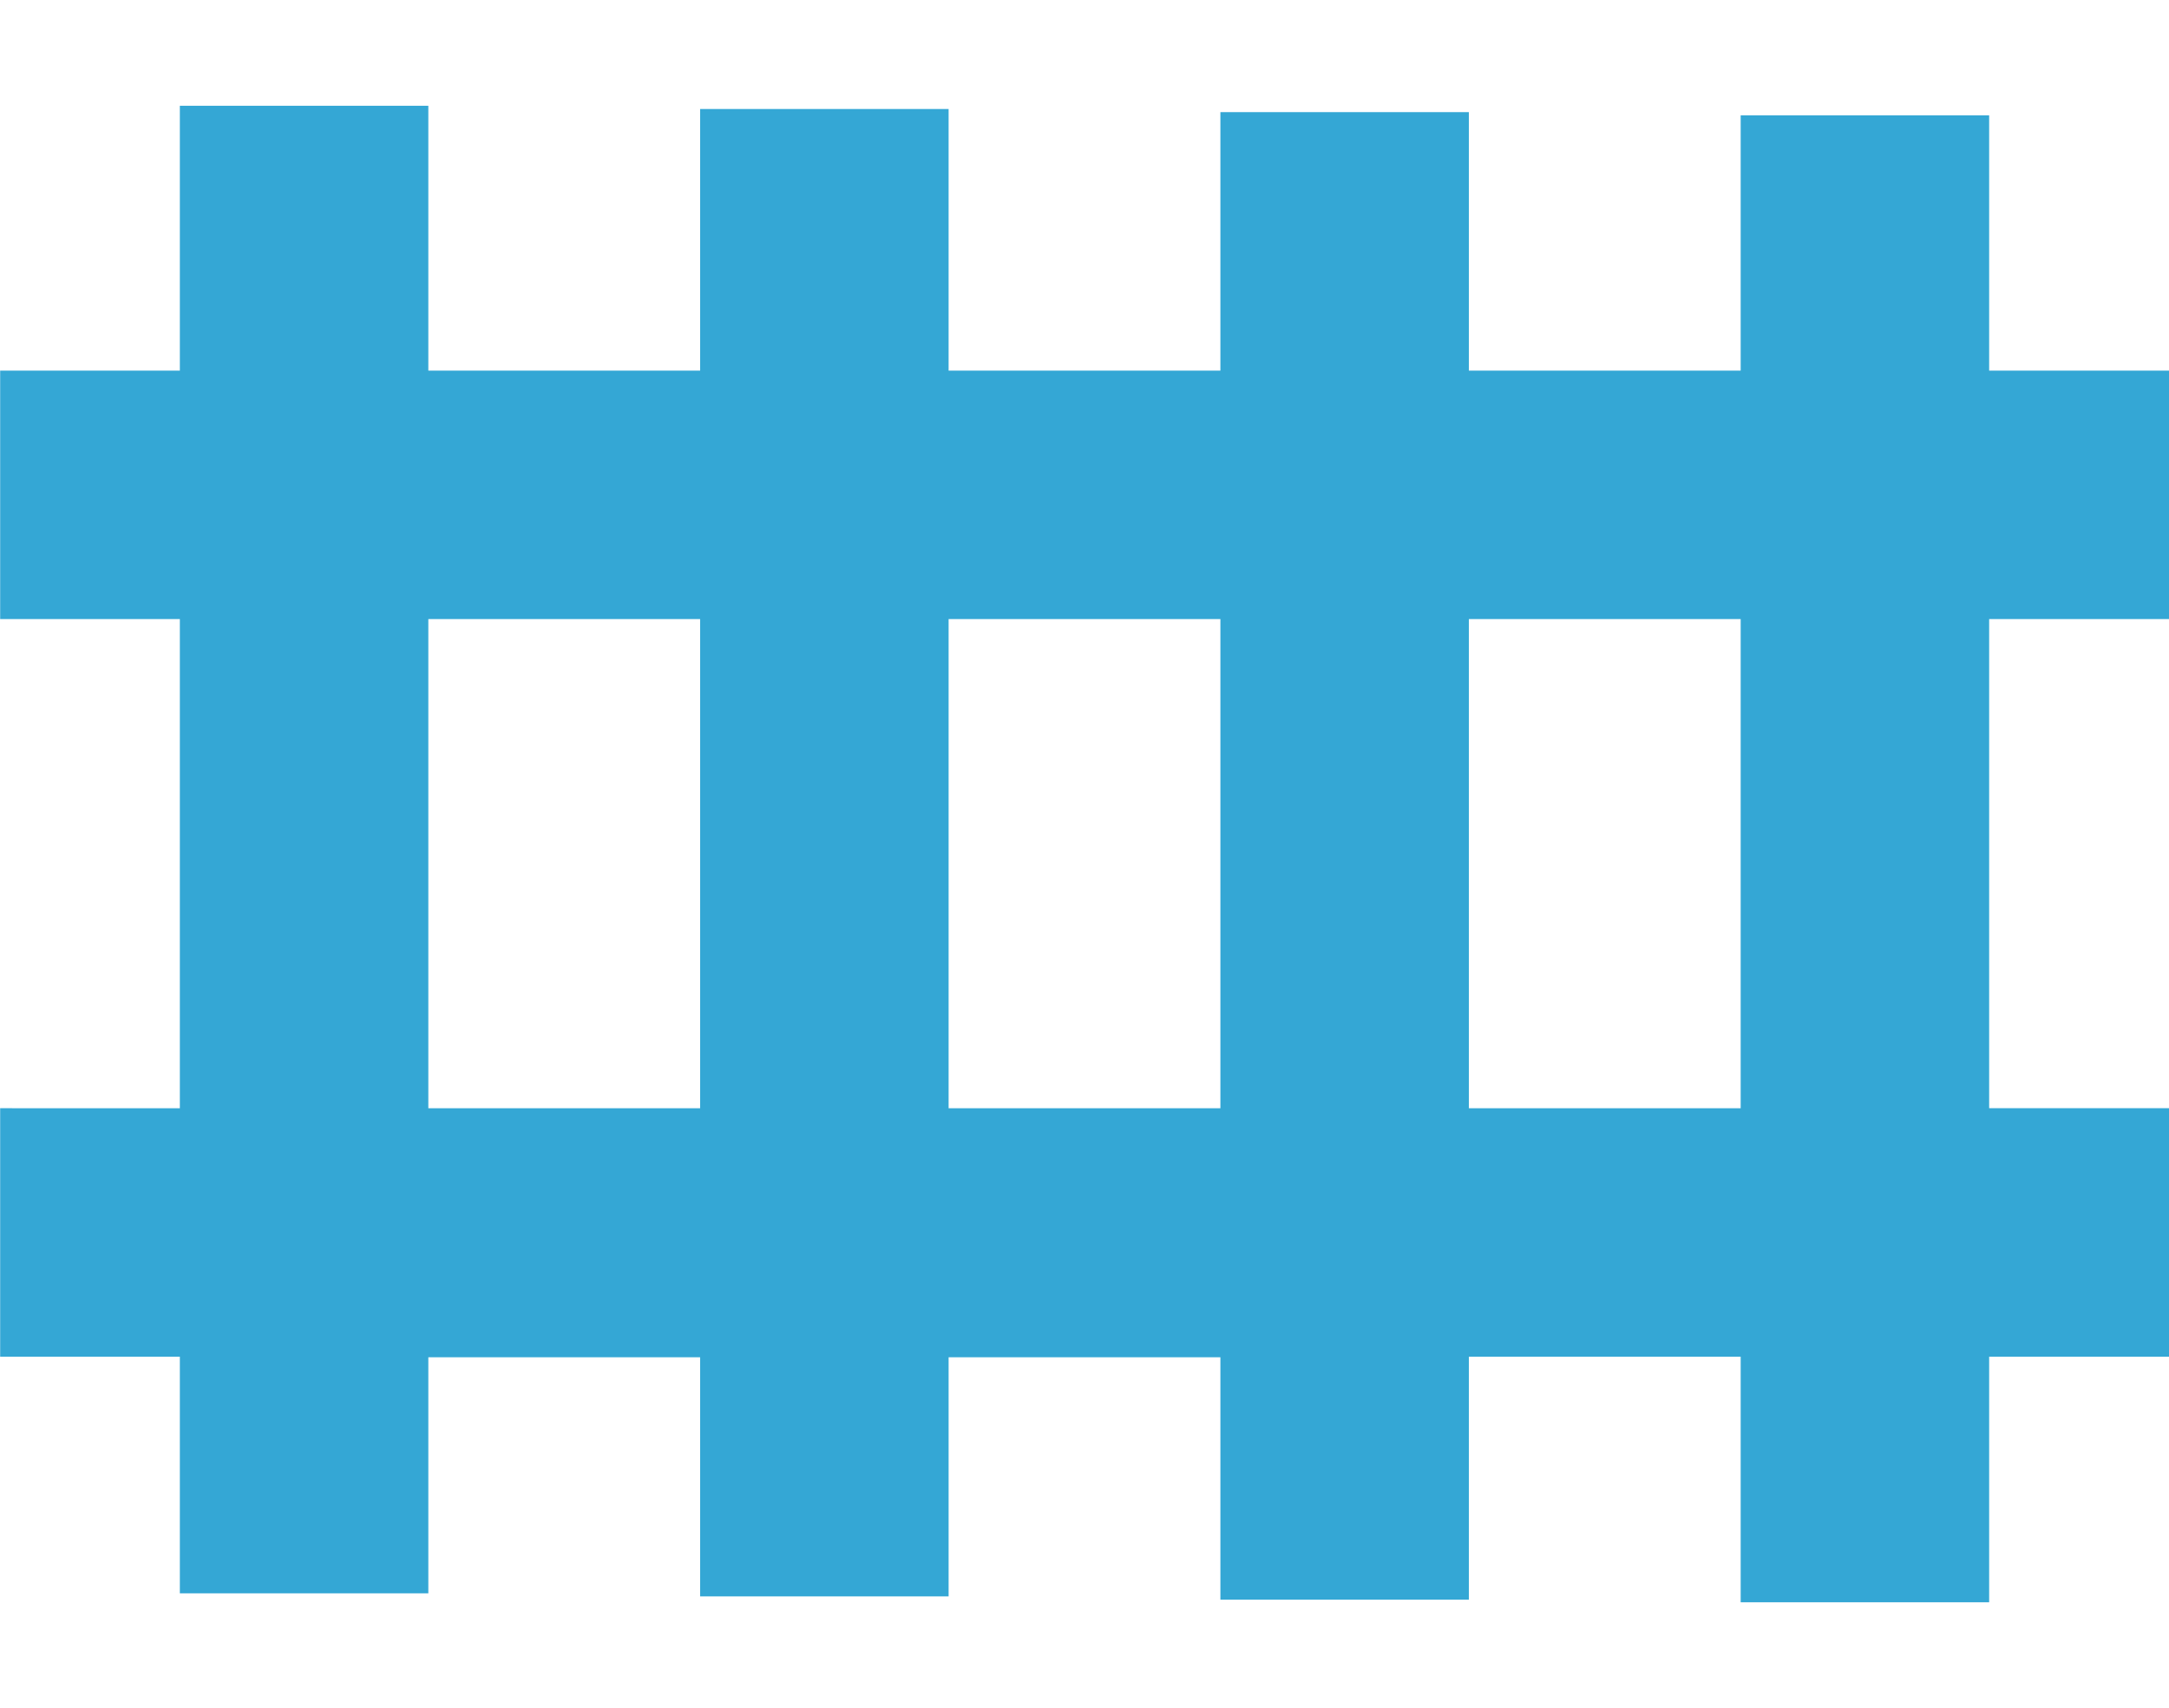 <svg id="b81aa5e6-080b-40be-9ed3-6d0f52d5ba33" data-name="Calque 1" xmlns="http://www.w3.org/2000/svg" viewBox="0 0 139.66 110"><title>garden_blue</title><rect x="14.83" width="47" height="110" style="fill:none"/><rect x="77.83" width="47" height="63" style="fill:none"/><rect x="77.83" y="79" width="47" height="31" style="fill:none"/><path d="M92.91,146.56v35.83H206.74V146.56Zm21.41,23.86H101.49V157.58h12.83Zm63.91,1.08h-56v-6h56Zm0-9h-56v-6h56Zm21.09,7.92H186.49V157.58h12.83Z" transform="translate(-79.99 -95.39)" style="fill:none"/><polygon points="104.79 13.5 33.01 13.5 25.13 34.67 112.68 34.67 104.79 13.5" style="fill:none"/><path d="M219.65,135.26v-16H208.07V102.82h-16v16.44h-17.5V102.61h-16v16.65h-17.5V102.41h-16v16.85h-17.5V102.2h-16v17.06H80v16H91.57v31.5H80v16H91.57V198h16v-15.2h17.5v15.4h16v-15.4h17.5v15.61h16V182.76h17.5v15.82h16V182.76h11.58v-16H208.07v-31.5Zm-112.08,31.5v-31.5h17.5v31.5Zm33.5,0v-31.5h17.5v31.5Zm51,0h-17.5v-31.5h17.5Z" transform="translate(-79.99 -95.39)" style="fill:#34a7d5"/></svg>